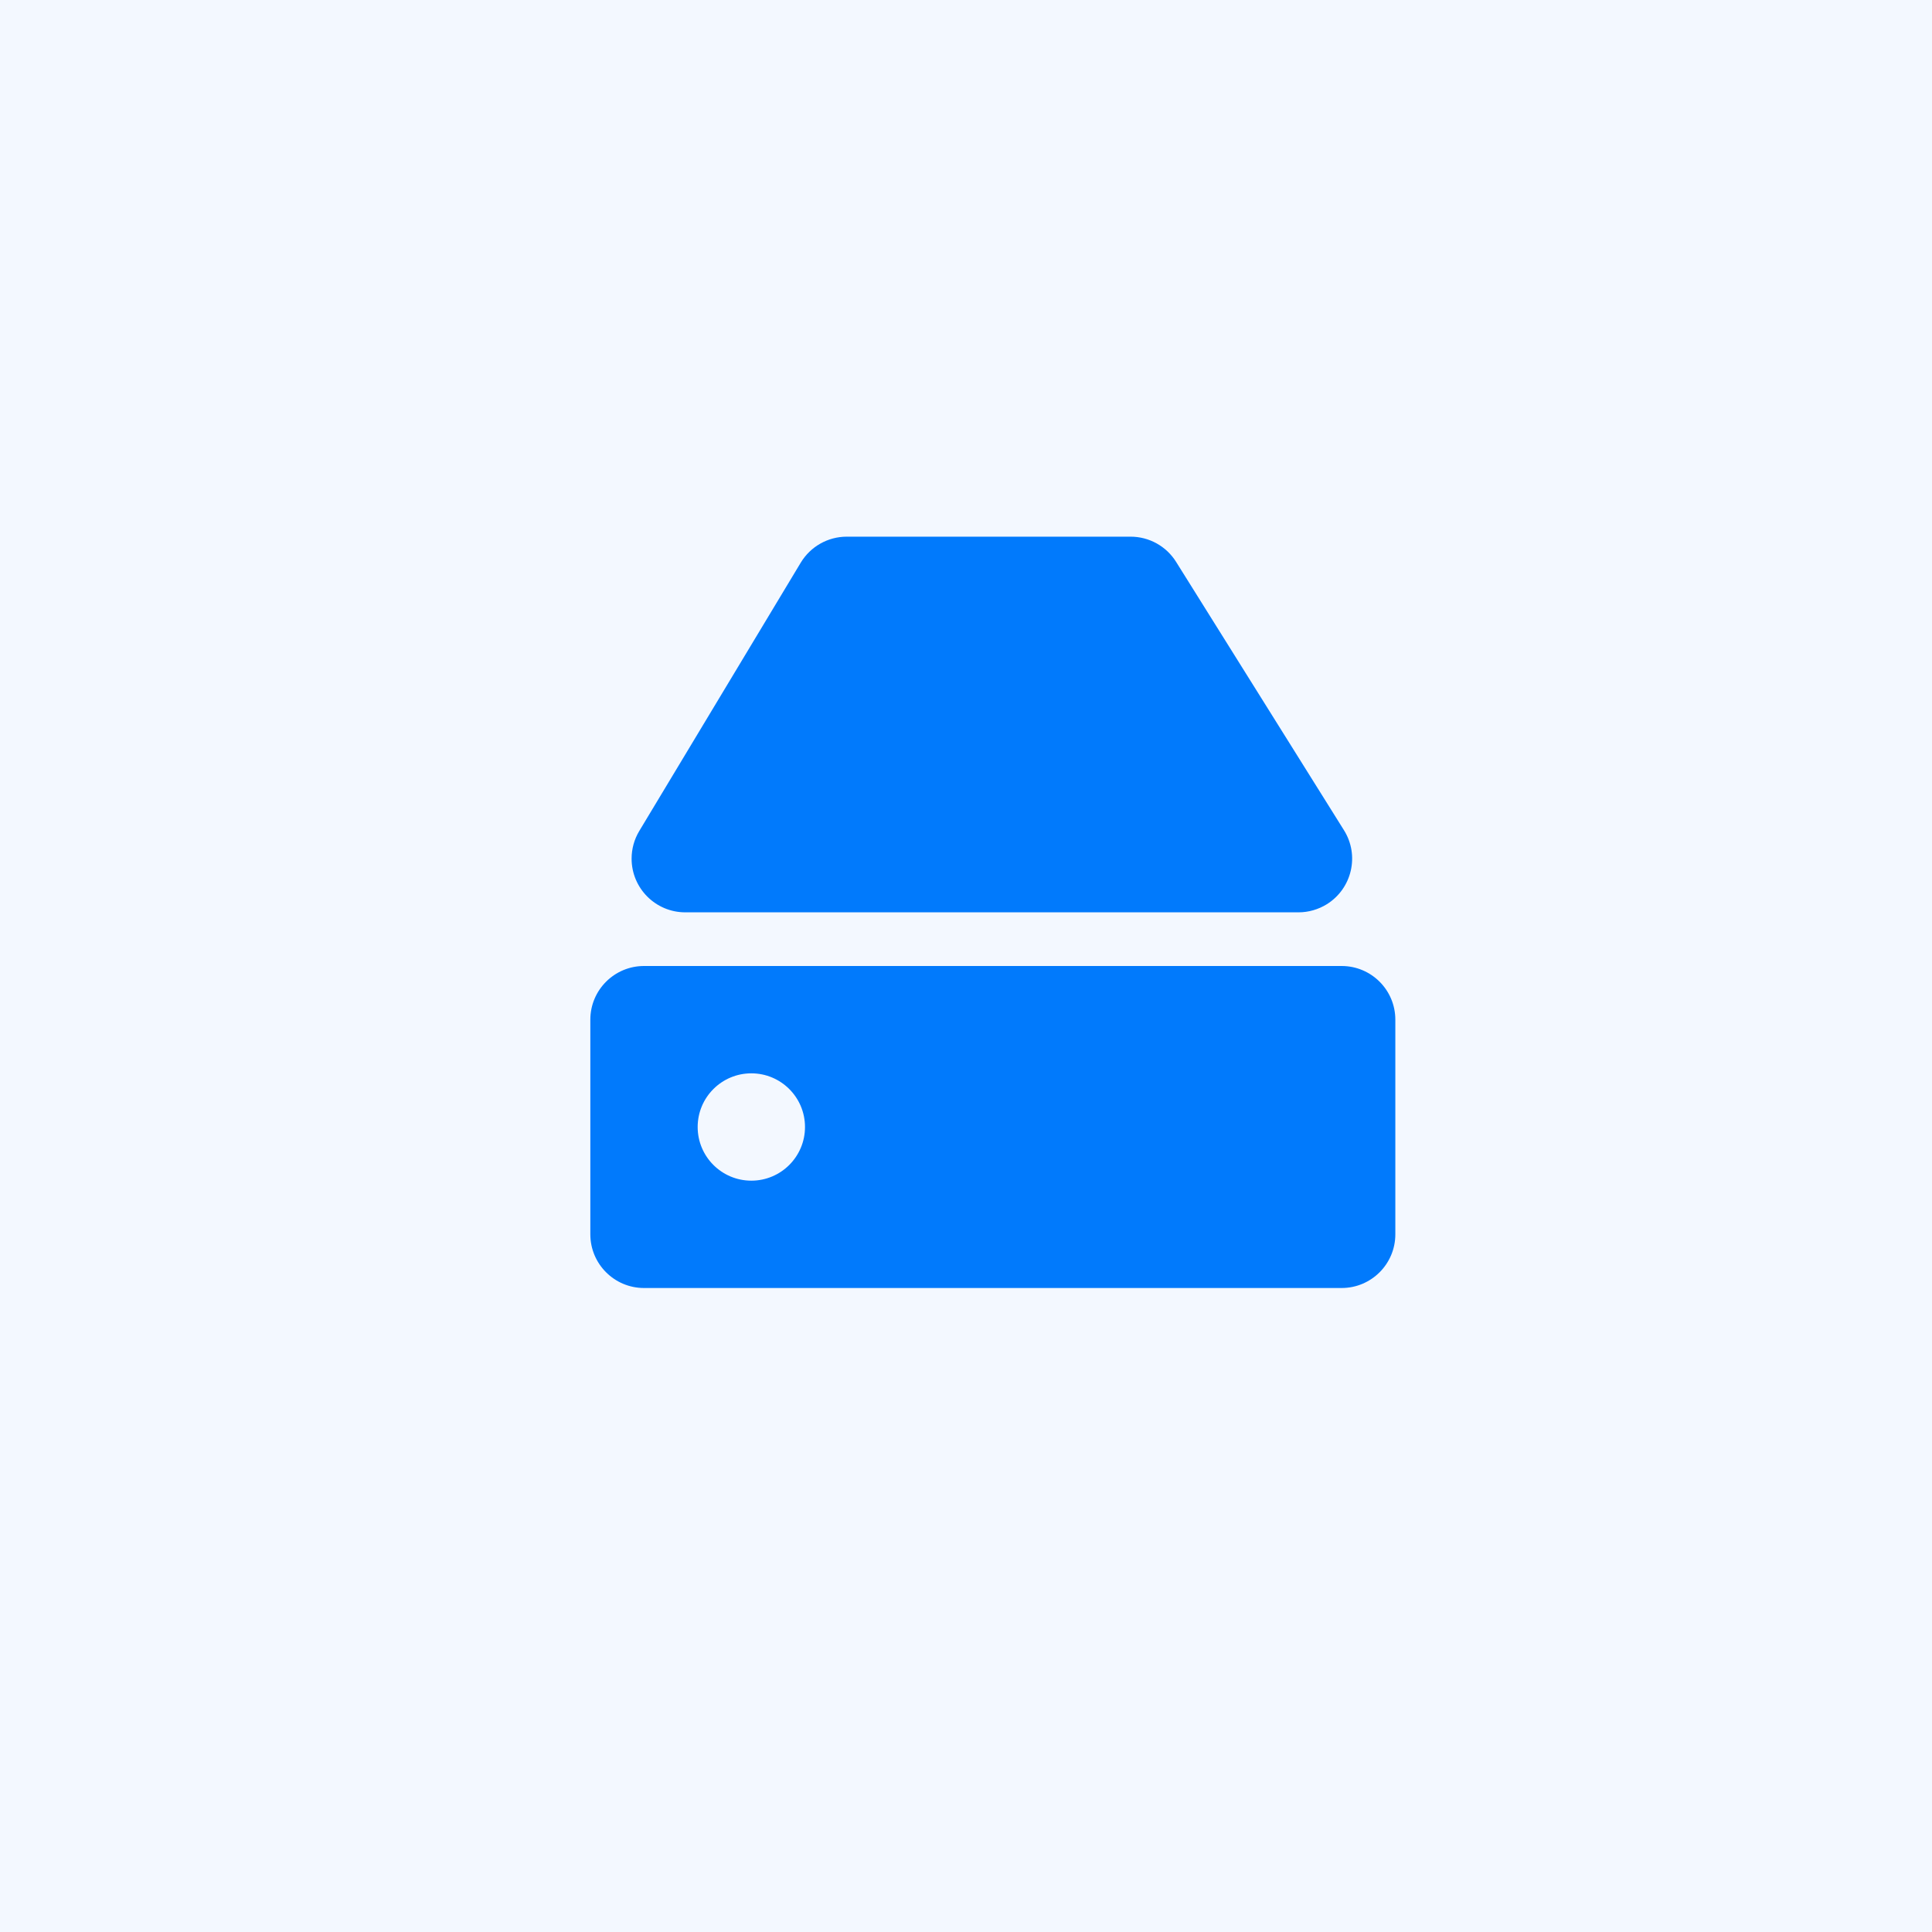 <?xml version="1.0" encoding="UTF-8"?>
<svg width="36px" height="36px" viewBox="0 0 36 36" version="1.1" xmlns="http://www.w3.org/2000/svg" xmlns:xlink="http://www.w3.org/1999/xlink">
    <!-- Generator: Sketch 53.1 (72631) - https://sketchapp.com -->
    <title>atlas-icn</title>
    <desc>Created with Sketch.</desc>
    <g id="customers.mapbox.com" stroke="none" stroke-width="1" fill="none" fill-rule="evenodd">
        <g id="atlas-icn" fill="#017AFC">
            <rect id="Rectangle-Copy-4" opacity="0.048" x="0" y="0" width="36" height="36"></rect>
            <path d="M12,18 L25,18 C25.552,18 26,18.448 26,19 L26,23 C26,23.552 25.552,24 25,24 L12,24 C11.448,24 11,23.552 11,23 L11,19 C11,18.448 11.448,18 12,18 Z M14,22 C14.552,22 15,21.552 15,21 C15,20.448 14.552,20 14,20 C13.448,20 13,20.448 13,21 C13,21.552 13.448,22 14,22 Z" id="Combined-Shape"></path>
            <path d="M15.778,10 L21.067,10 C21.411,10 21.732,10.177 21.915,10.47 L25.043,15.47 C25.336,15.938 25.193,16.555 24.725,16.848 C24.566,16.947 24.382,17 24.195,17 L12.769,17 C12.217,17 11.769,16.552 11.769,16 C11.769,15.818 11.818,15.64 11.912,15.484 L14.921,10.484 C15.102,10.184 15.427,10 15.778,10 Z" id="Rectangle-Copy-8"></path>
        </g>
    </g>
</svg>